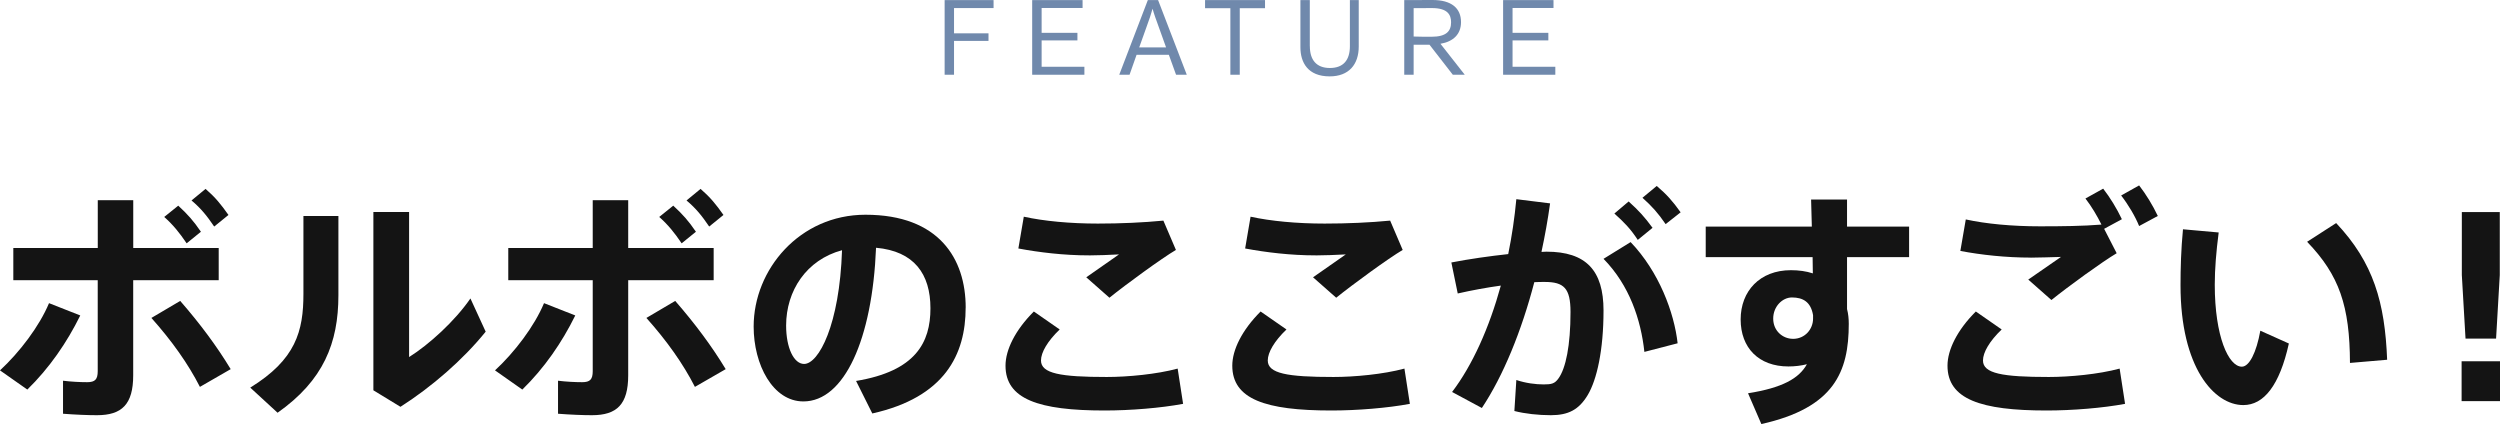 <?xml version="1.0" encoding="UTF-8"?><svg id="_レイヤー_2" xmlns="http://www.w3.org/2000/svg" viewBox="0 0 548.23 92.99"><g id="_レイヤー_1-2"><path d="m17.6,69.18c-2.92,5.94-6.8,11.56-11.61,16.25l-5.99-4.21c4.27-3.94,8.64-9.67,10.75-14.74l6.86,2.7Zm11.61-7.72v20.84c0,6.37-2.48,8.75-7.94,8.75-1.94,0-4.75-.11-7.45-.32v-7.24c1.73.22,3.78.32,5.29.32,1.73,0,2.32-.59,2.32-2.43v-19.93H2.92v-7.07h18.52v-10.48h7.78v10.48h18.74v7.07h-18.74Zm21.38,19.49l-6.75,3.89c-2.59-5.08-6.16-10.1-10.64-15.12l6.32-3.73c4.37,5.02,7.99,9.88,11.07,14.96Zm-14.58-33.37l3.08-2.48c2.11,1.94,3.35,3.35,4.97,5.72l-3.13,2.54c-1.57-2.32-2.92-4-4.91-5.78Zm5.99-3.62l3.08-2.54c2.16,1.89,3.35,3.35,5.02,5.72l-3.13,2.54c-1.57-2.32-2.86-3.94-4.97-5.72Z" style="fill:#141414; stroke-width:0px;"/><path d="m66.54,47.36h7.67v17.39c0,10.48-3.29,18.68-13.34,25.76l-5.99-5.51c9.99-6.16,11.66-12.37,11.66-20.57v-17.06Zm39.96,25.38c-4.97,6.16-11.83,12.1-18.68,16.47l-5.94-3.62v-39.1h7.83v31.81c4.32-2.7,10.04-7.88,13.45-12.85l3.35,7.29Z" style="fill:#141414; stroke-width:0px;"/><path d="m126.15,69.18c-2.92,5.94-6.8,11.56-11.61,16.25l-5.99-4.21c4.27-3.94,8.64-9.67,10.75-14.74l6.86,2.7Zm11.61-7.72v20.84c0,6.37-2.48,8.75-7.94,8.75-1.94,0-4.75-.11-7.45-.32v-7.24c1.73.22,3.78.32,5.29.32,1.73,0,2.32-.59,2.32-2.43v-19.93h-18.52v-7.07h18.52v-10.48h7.78v10.48h18.74v7.07h-18.74Zm21.38,19.49l-6.75,3.89c-2.59-5.08-6.16-10.1-10.64-15.12l6.32-3.73c4.37,5.02,7.99,9.88,11.07,14.96Zm-14.58-33.37l3.08-2.48c2.11,1.94,3.35,3.35,4.97,5.72l-3.13,2.54c-1.57-2.32-2.92-4-4.91-5.78Zm5.99-3.62l3.08-2.54c2.16,1.89,3.35,3.35,5.02,5.72l-3.13,2.54c-1.57-2.32-2.86-3.94-4.97-5.72Z" style="fill:#141414; stroke-width:0px;"/><path d="m211.76,67.45c0,10.31-4.59,19.66-20.47,23.22l-3.56-7.13c13.07-2.16,16.31-8.42,16.31-15.93s-3.56-12.53-11.93-13.28c-.81,20.09-6.97,33.7-15.93,33.7-6.7,0-10.91-8.05-10.91-16.42,0-12.53,10.1-24.52,24.52-24.52,16.15,0,21.98,9.67,21.98,20.36Zm-27.11-12.58c-7.83,2.11-12.26,8.91-12.26,16.52,0,4.97,1.73,8.42,3.94,8.42,3.19,0,7.78-8.53,8.32-24.95Z" style="fill:#141414; stroke-width:0px;"/><path d="m259.44,88.56c-4.91.92-11.56,1.46-17.23,1.46-14.42,0-21.71-2.48-21.71-9.83,0-3.46,2.11-7.78,6.21-11.88l5.67,3.94c-2.65,2.54-4.1,5.02-4.1,6.8,0,2.86,4.27,3.62,14.42,3.62,4.59,0,10.91-.59,15.55-1.84l1.19,7.72Zm-20.68-32.56c-5.45,0-10.85-.65-15.44-1.51l1.19-6.97c4.43.97,10.15,1.51,16.25,1.51,4.91,0,9.94-.22,14.36-.65l2.75,6.43c-3.13,1.84-10.96,7.56-14.58,10.48l-5.08-4.48,7.18-5.02c-2.05.11-4.75.22-6.64.22Z" style="fill:#141414; stroke-width:0px;"/><path d="m309.17,88.56c-4.91.92-11.56,1.46-17.23,1.46-14.42,0-21.71-2.48-21.71-9.83,0-3.46,2.11-7.78,6.21-11.88l5.67,3.94c-2.65,2.54-4.1,5.02-4.1,6.8,0,2.86,4.27,3.62,14.42,3.62,4.59,0,10.91-.59,15.55-1.84l1.19,7.72Zm-20.68-32.56c-5.45,0-10.85-.65-15.44-1.51l1.19-6.97c4.43.97,10.15,1.51,16.25,1.51,4.91,0,9.94-.22,14.36-.65l2.75,6.43c-3.13,1.84-10.96,7.56-14.58,10.48l-5.08-4.48,7.18-5.02c-2.05.11-4.75.22-6.64.22Z" style="fill:#141414; stroke-width:0px;"/><path d="m351.64,68.1c0,8.69-1.46,15.17-3.46,18.52-1.94,3.24-4.27,4.43-8.1,4.43-2.7,0-5.67-.32-7.99-.92l.43-6.8c2.05.7,4.27.97,5.99.97s2.43-.16,3.24-1.3c1.62-2.21,2.65-7.24,2.65-14.58,0-5.24-1.46-6.59-5.67-6.59-.7,0-1.46,0-2.27.05-2.81,10.75-6.8,20.52-11.5,27.59l-6.53-3.51c4.48-5.89,8.15-14.09,10.69-23.33-3.13.43-6.37,1.03-9.45,1.73l-1.4-6.8c3.89-.76,8.42-1.4,12.47-1.84.81-3.94,1.4-7.99,1.78-12.04l7.4.92c-.49,3.56-1.13,7.13-1.89,10.64.38,0,.76-.05,1.08-.05,8.69,0,12.53,4.1,12.53,12.91Zm5.94-15.01c6.21,6.48,9.56,15.44,10.31,22.19l-7.29,1.89c-.76-7.07-3.29-14.63-8.96-20.41l5.94-3.67Zm-3.56-6.26l3.13-2.65c2.21,2,3.46,3.35,5.24,5.78l-3.24,2.65c-1.62-2.48-3.02-3.89-5.13-5.78Zm6.16-3.46l3.13-2.59c2.21,1.89,3.46,3.29,5.24,5.78l-3.29,2.59c-1.62-2.38-2.97-3.89-5.08-5.78Z" style="fill:#141414; stroke-width:0px;"/><path d="m405.04,56.38v11.39c.27,1.03.38,2.11.38,3.24,0,10.53-3.19,18.41-19.17,21.98l-2.92-6.75c7.51-1.19,11.18-3.24,12.91-6.37-1.24.32-2.65.49-4.05.49-6.53,0-10.48-4.1-10.48-10.31s4.21-10.8,11.02-10.8c1.73,0,3.35.22,4.81.7,0-1.19-.05-2.38-.05-3.56h-23.44v-6.7h23.27l-.16-5.94h7.88v5.94h13.61v6.7h-13.61Zm-11.88,17.93c2.7,0,4.43-2.16,4.43-4.43v-.76c-.49-2.92-2.21-3.89-4.64-3.89-2.05,0-4.1,1.94-4.1,4.64s2.11,4.43,4.32,4.43Z" style="fill:#141414; stroke-width:0px;"/><path d="m464.82,80.84l1.19,7.72c-4.91.92-11.56,1.46-17.23,1.46-14.42,0-21.71-2.48-21.71-9.83,0-3.46,2.11-7.78,6.21-11.88l5.67,3.94c-2.65,2.54-4.1,5.02-4.1,6.8,0,2.86,4.27,3.62,14.42,3.62,4.59,0,10.91-.59,15.55-1.84Zm-19.49-24.35c-5.45,0-10.85-.59-15.44-1.46l1.19-6.91c4.43.97,10.15,1.51,16.25,1.51,4.86,0,9.4-.05,13.5-.38-.92-1.89-2.21-4.05-3.51-5.72l3.89-2.16c1.51,1.94,2.97,4.32,4.1,6.7l-3.89,2.11,2.75,5.35c-3.13,1.84-10.69,7.34-14.31,10.26l-5.08-4.48,7.18-4.97c-2.11.05-4.75.16-6.64.16Zm27.86-9.13l-4.1,2.21c-.81-2.05-2.38-4.7-3.94-6.7l3.94-2.21c1.51,1.94,2.97,4.32,4.1,6.7Z" style="fill:#141414; stroke-width:0px;"/><path d="m495.67,72.52l6.26,2.81c-2.05,9.23-5.51,13.5-9.99,13.5-6.37,0-13.77-8.21-13.77-26.24,0-3.73.11-7.83.54-12.31l7.83.7c-.54,4.16-.86,7.99-.86,11.45,0,11.34,3.02,17.98,5.94,17.98,1.62,0,3.19-3.08,4.05-7.88Zm27.81,6.37l-8.15.7c-.05-12.47-2.32-19.22-9.4-26.57l6.37-4.1c8.21,8.69,10.69,17.44,11.18,29.97Z" style="fill:#141414; stroke-width:0px;"/><path d="m548.23,79.22v8.75h-8.42v-8.75h8.42Zm-7.56-4.97l-.81-13.93v-13.82h8.32v13.82l-.81,13.93h-6.7Z" style="fill:#141414; stroke-width:0px;"/><path d="m207.15.02h10.73v1.75h-8.67v5.54h7.56v1.66h-7.56v7.42h-2.06V.02Z" style="fill:#7089ac; stroke-width:0px;"/><path d="m226.36.02h11.04v1.73h-8.98v5.45h7.85v1.66h-7.85v5.78h9.38v1.75h-11.45V.02Z" style="fill:#7089ac; stroke-width:0px;"/><path d="m253.96.02l6.29,16.37h-2.35l-1.58-4.37h-7.08l-1.54,4.37h-2.26L251.71.02h2.26Zm-4.15,10.37h5.9l-1.49-4.15c-.7-1.9-1.2-3.31-1.46-4.3h-.02c-.26.98-.74,2.42-1.46,4.37l-1.46,4.08Z" style="fill:#7089ac; stroke-width:0px;"/><path d="m269.8,1.8h-5.54V.02h13.15v1.78h-5.54v14.59h-2.06V1.8Z" style="fill:#7089ac; stroke-width:0px;"/><path d="m287.24,10.13c0,2.95,1.39,4.78,4.39,4.78s4.39-1.78,4.39-4.78V.02h1.94v10.18c0,3.96-2.18,6.55-6.38,6.55-4.78,0-6.41-3.05-6.41-6.38V.02h2.06v10.1Z" style="fill:#7089ac; stroke-width:0px;"/><path d="m318.59,16.39l-5.11-6.58h-3.48v6.58h-2.06V.02c1.22,0,4.22-.02,6.19-.02,4.15,0,6.26,1.78,6.26,4.85,0,2.64-1.68,4.27-4.51,4.75l5.33,6.79h-2.62Zm-8.59-8.38c1.2.05,2.83.05,3.91.05,3.29,0,4.3-1.25,4.3-3.17,0-1.61-.72-3.12-4.18-3.12-1.68,0-2.79,0-4.03.02v6.22Z" style="fill:#7089ac; stroke-width:0px;"/><path d="m329.63.02h11.04v1.73h-8.98v5.45h7.85v1.66h-7.85v5.78h9.38v1.75h-11.45V.02Z" style="fill:#7089ac; stroke-width:0px;"/></g></svg>